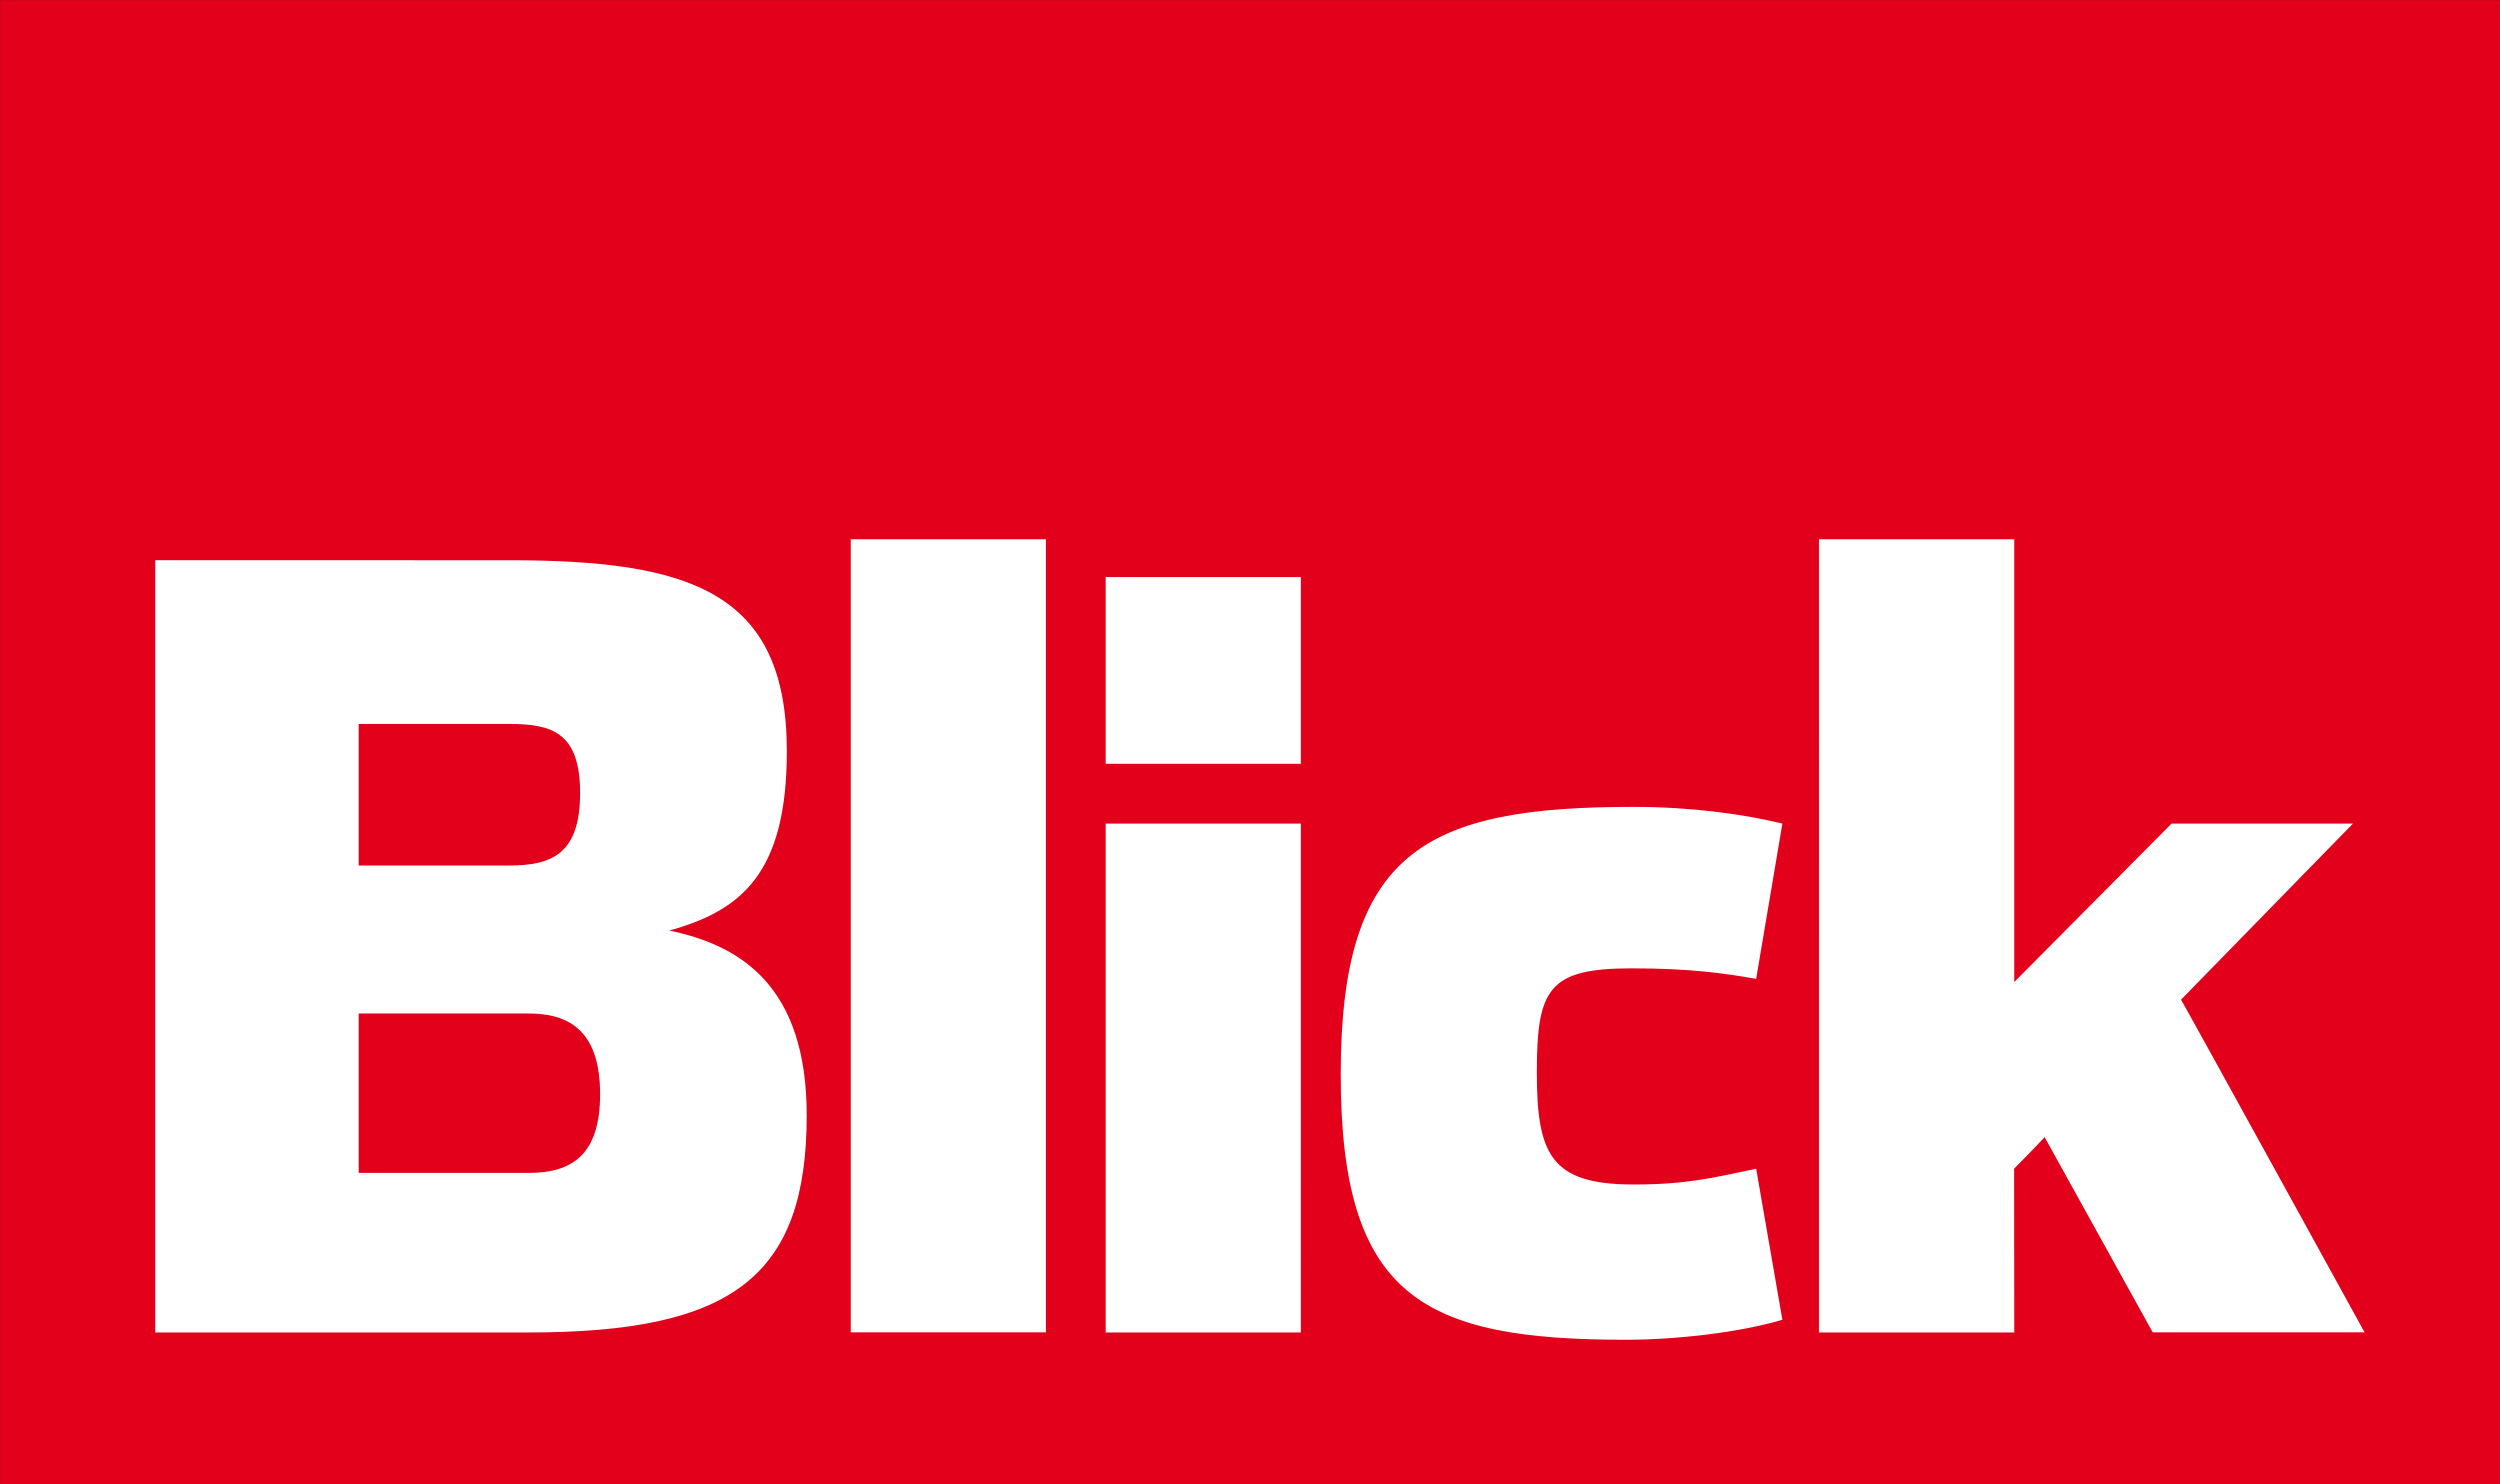 <?xml version="1.0" encoding="UTF-8" standalone="no"?>
<!-- Created with Inkscape (http://www.inkscape.org/) -->

<svg
   width="150mm"
   height="89.045mm"
   viewBox="0 0 150 89.045"
   version="1.1"
   id="svg5"
   inkscape:version="1.1.1 (c3084ef, 2021-09-22)"
   sodipodi:docname="Blick 2008.svg"
   xmlns:inkscape="http://www.inkscape.org/namespaces/inkscape"
   xmlns:sodipodi="http://sodipodi.sourceforge.net/DTD/sodipodi-0.dtd"
   xmlns="http://www.w3.org/2000/svg"
   xmlns:svg="http://www.w3.org/2000/svg">
  <rect x="0" y="0" width="150" height="89.045" fill="#333333" stroke="none"/>
  <sodipodi:namedview
     id="namedview7"
     pagecolor="#ffffff"
     bordercolor="#666666"
     borderopacity="1.0"
     inkscape:pageshadow="2"
     inkscape:pageopacity="0.0"
     inkscape:pagecheckerboard="0"
     inkscape:document-units="mm"
     showgrid="false"
     fit-margin-top="0"
     fit-margin-left="0"
     fit-margin-right="0"
     fit-margin-bottom="0"
     inkscape:zoom="0.49976852"
     inkscape:cx="-58.026864"
     inkscape:cy="367.16999"
     inkscape:window-width="1323"
     inkscape:window-height="783"
     inkscape:window-x="0"
     inkscape:window-y="25"
     inkscape:window-maximized="0"
     inkscape:current-layer="layer1" />
  <defs
     id="defs2" />
  <g
     inkscape:label="Calque 1"
     inkscape:groupmode="layer"
     id="layer1"
     transform="translate(-120.353,-51.301)">
    <g
       id="layer1-2"
       transform="matrix(0.265,0,0,0.265,115.665,46.614)">
      <rect
         width="566.929"
         height="336.55"
         x="17.716"
         y="17.713"
         style="fill:#e2001a"
         id="rect7" />
      <path
         d="m 210.312,139.781 v 179.562 H 254.5 v -179.562 z m 219.219,0 V 319.375 H 473.75 l -0.031,-37.094 c 4.046,-4.046 6.906,-7.125 6.906,-7.125 l 24.469,44.188 h 47.969 c 0,0 -41.562,-75.55 -41.562,-75.312 l 38.938,-39.875 H 509.375 l -35.625,35.875 v -100.25 z m -376.688,4.75 V 319.375 h 84.562 c 46.084,0 62.938,-12.604 62.938,-49.188 0,-29.225 -14.971,-38.481 -31.125,-41.812 16.392,-4.522 26.625,-13.045 26.625,-40.594 0,-36.107 -21.852,-43.25 -62.938,-43.25 z m 215.188,3.812 V 190.625 h 44.188 v -42.281 z m -169.125,33.25 h 34 c 9.738,0 16.125,1.891 16.125,15.656 0,13.784 -6.387,16.406 -16.125,16.406 h -34 z M 387.5,200.375 c -47.026,0 -66.25,9.976 -66.25,60.562 0,50.596 18.748,60.084 64.594,60.094 11.395,0 25.906,-1.675 35.406,-4.531 l -5.938,-34.188 c -10.205,2.142 -15.932,3.562 -27.812,3.562 -18.763,0 -21.844,-6.913 -21.844,-25.438 0,-18.763 2.603,-23.5 21.375,-23.5 13.784,0 21.389,1.185 28.281,2.375 L 421.25,204.156 C 412.464,202.014 400.57,200.375 387.5,200.375 Z m -119.469,3.781 V 319.375 h 44.188 V 204.156 Z m -169.125,43 h 38.5 c 9.738,0 16.156,4.507 16.156,18.281 0,13.775 -6.418,17.813 -16.156,17.812 h -38.5 z"
         style="fill:#ffffff"
         id="path9" />
    </g>
  </g>
</svg>
